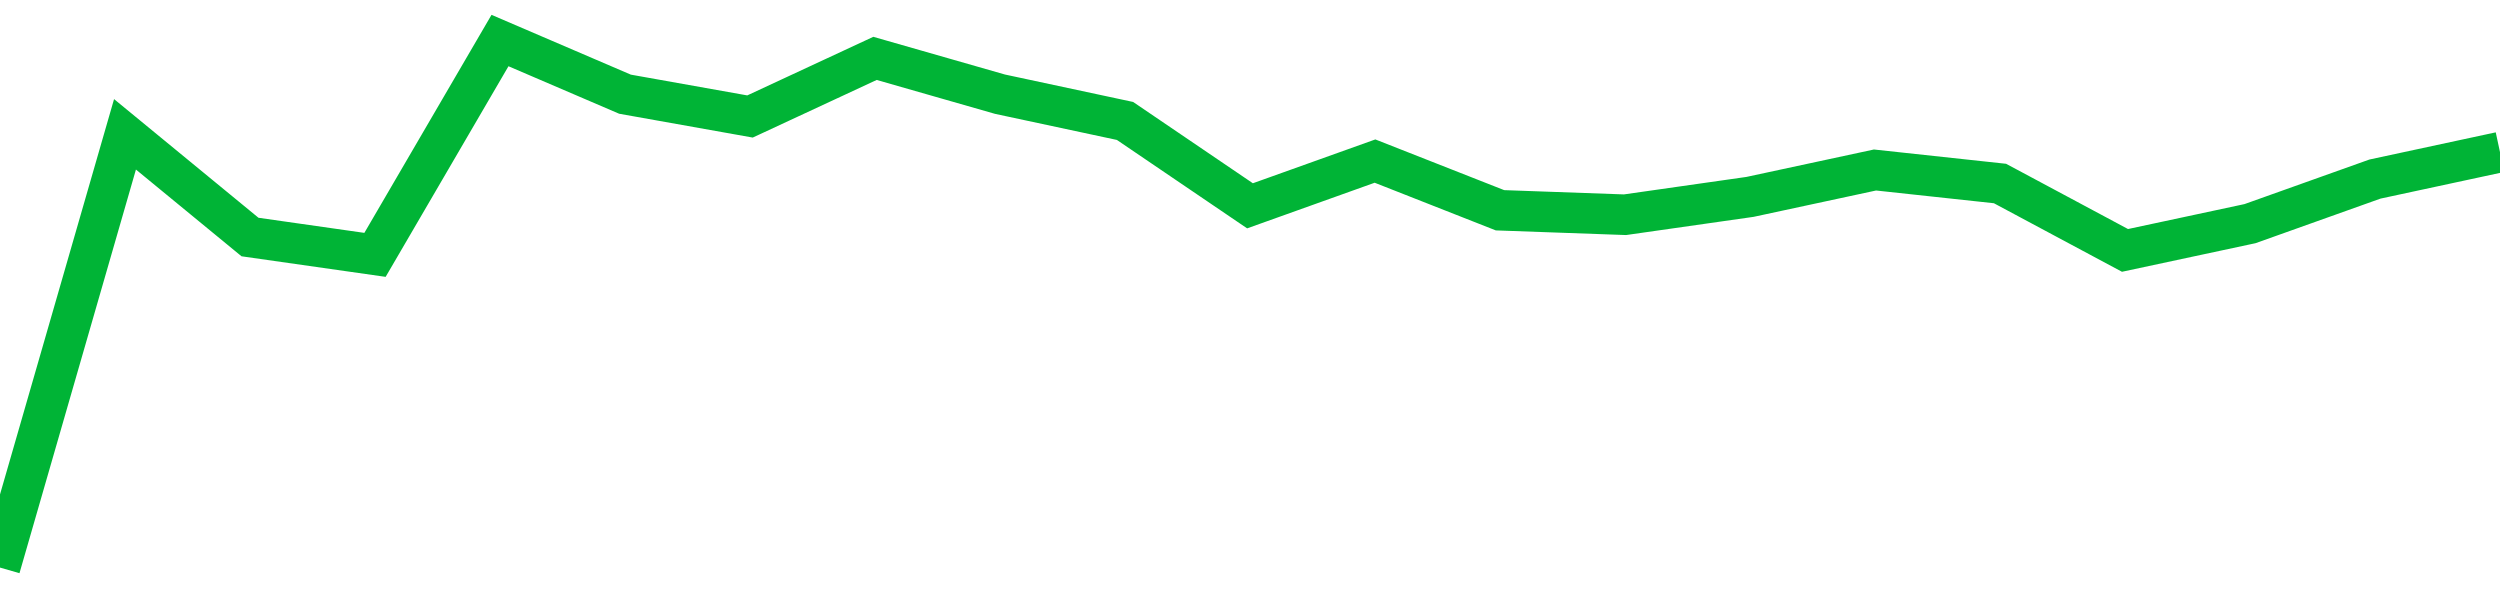 <!-- Generated with https://github.com/jxxe/sparkline/ --><svg viewBox="0 0 185 45" class="sparkline" xmlns="http://www.w3.org/2000/svg"><path class="sparkline--fill" d="M 0 42 L 0 42 L 9.25 9.94 L 18.5 17.54 L 27.75 18.86 L 37 3 L 46.25 6.97 L 55.5 8.62 L 64.75 4.32 L 74 6.97 L 83.25 8.95 L 92.5 15.23 L 101.75 11.92 L 111 15.56 L 120.25 15.89 L 129.5 14.57 L 138.75 12.58 L 148 13.58 L 157.25 18.53 L 166.5 16.55 L 175.75 13.25 L 185 11.26 V 45 L 0 45 Z" stroke="none" fill="none" ></path><path class="sparkline--line" d="M 0 42 L 0 42 L 9.25 9.94 L 18.5 17.54 L 27.75 18.86 L 37 3 L 46.25 6.97 L 55.5 8.62 L 64.75 4.32 L 74 6.97 L 83.25 8.95 L 92.5 15.23 L 101.75 11.92 L 111 15.56 L 120.25 15.89 L 129.5 14.57 L 138.75 12.58 L 148 13.58 L 157.25 18.53 L 166.5 16.55 L 175.75 13.25 L 185 11.26" fill="none" stroke-width="3" stroke="#00B436" ></path></svg>